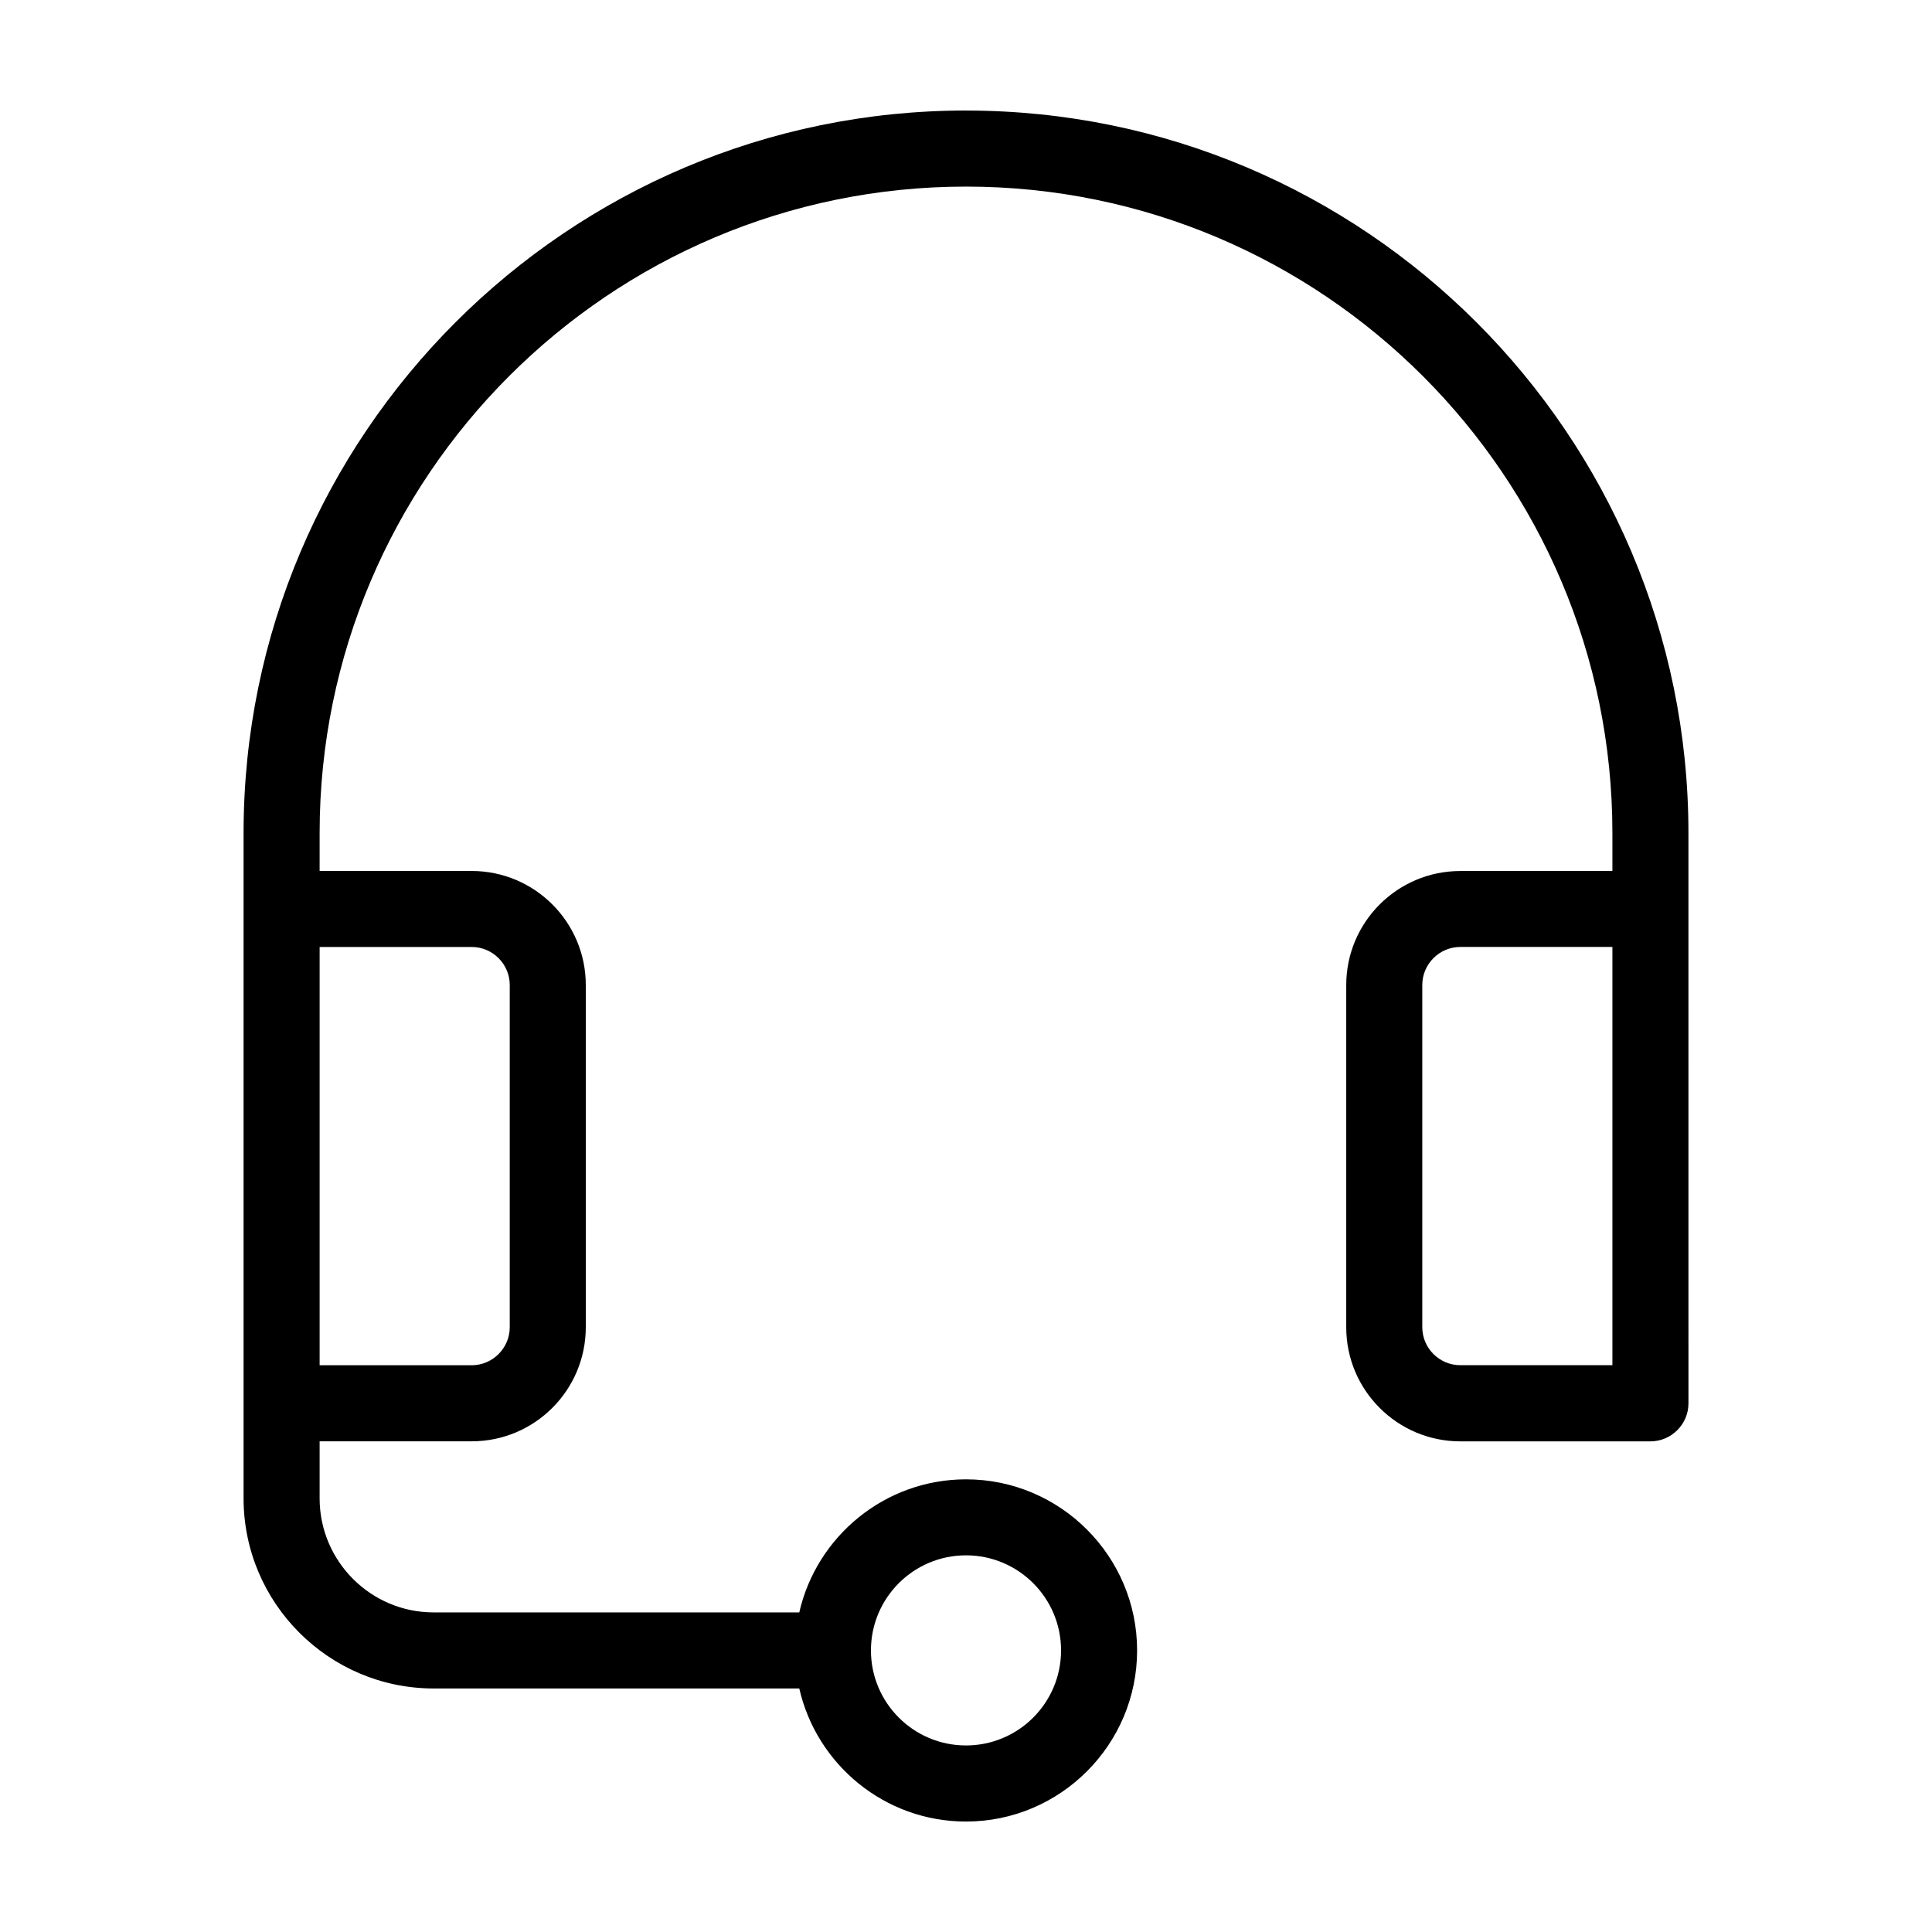 <?xml version="1.0" encoding="UTF-8"?>
<!-- Uploaded to: SVG Repo, www.svgrepo.com, Generator: SVG Repo Mixer Tools -->
<svg fill="#000000" width="800px" height="800px" version="1.1" viewBox="144 144 512 512" xmlns="http://www.w3.org/2000/svg">
 <path d="m400 173.29c-105.55 0-191.45 85.898-191.45 191.45v176.34c0 27.762 22.621 50.383 50.383 50.383h96.883c4.586 20.152 22.621 35.266 44.184 35.266 24.988 0 45.344-20.355 45.344-45.344 0-24.988-20.355-45.344-45.344-45.344-21.512 0-39.598 15.113-44.184 35.266h-96.883c-16.676 0-30.23-13.551-30.23-30.23v-15.113h40.305c16.676 0 30.23-13.551 30.23-30.23v-90.684c0-16.676-13.551-30.23-30.23-30.23h-40.305v-10.078c0-94.461 76.832-171.29 171.3-171.29s171.3 76.832 171.3 171.3v10.078h-40.305c-16.676 0-30.23 13.551-30.23 30.23v90.688c0 16.676 13.551 30.23 30.23 30.23h50.383c5.543 0 10.078-4.535 10.078-10.078l-0.008-131v-20.152c0-105.55-85.898-191.45-191.45-191.45zm0 382.89c13.906 0 25.191 11.285 25.191 25.191s-11.285 25.191-25.191 25.191-25.191-11.285-25.191-25.191 11.285-25.191 25.191-25.191zm-130.99-161.22c5.543 0 10.078 4.535 10.078 10.078v90.688c0 5.543-4.535 10.078-10.078 10.078h-40.305v-110.84zm251.91 100.76v-90.688c0-5.543 4.535-10.078 10.078-10.078h40.305v110.84h-40.305c-5.547 0-10.078-4.531-10.078-10.074z"/>
</svg>